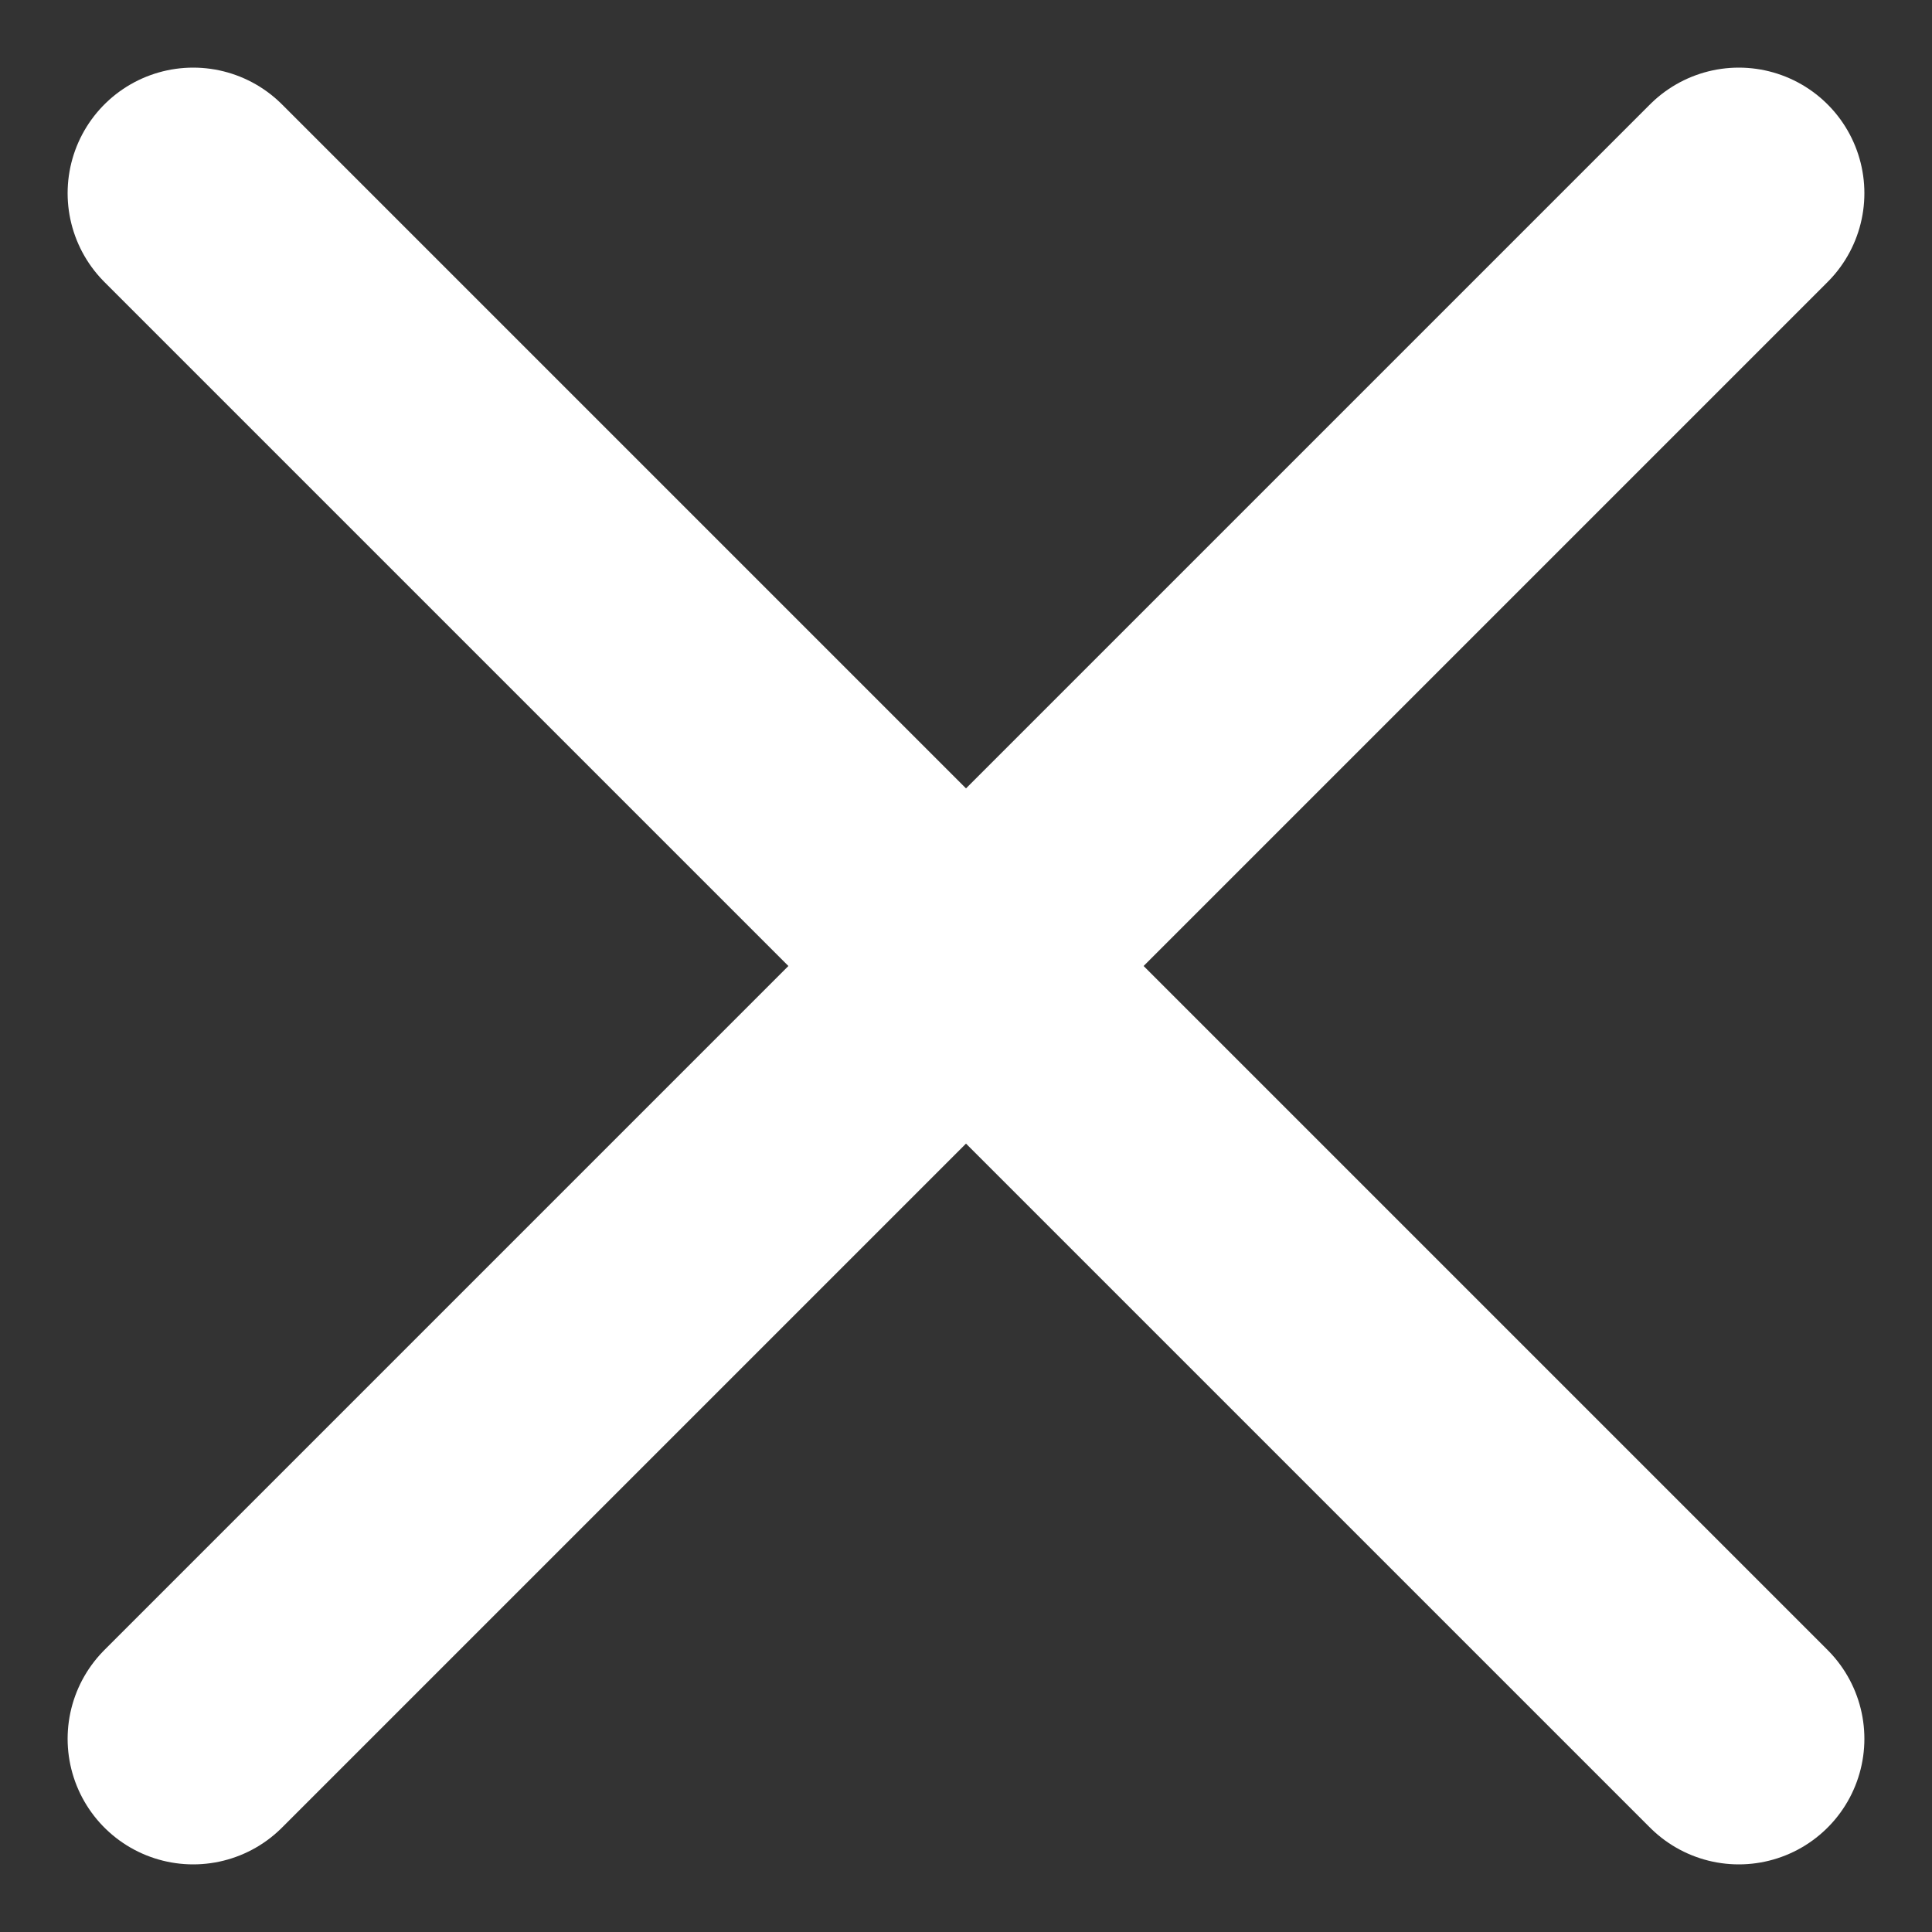<svg
        width="12"
        height="12"
        viewBox="0 0 12 12"
        fill="none"
        xmlns="http://www.w3.org/2000/svg"
>
    <rect x="0" y="0" width="12" height="12" fill="#333333" stroke="none"/>
    <path
            d="M10.8 1.2L1.2 10.8"
            stroke="white"
            stroke-width="1.56"
            stroke-linecap="round"
            stroke-linejoin="round"
    />
    <path
            d="M1.2 1.2L10.8 10.8"
            stroke="white"
            stroke-width="1.56"
            stroke-linecap="round"
            stroke-linejoin="round"
    />
</svg>